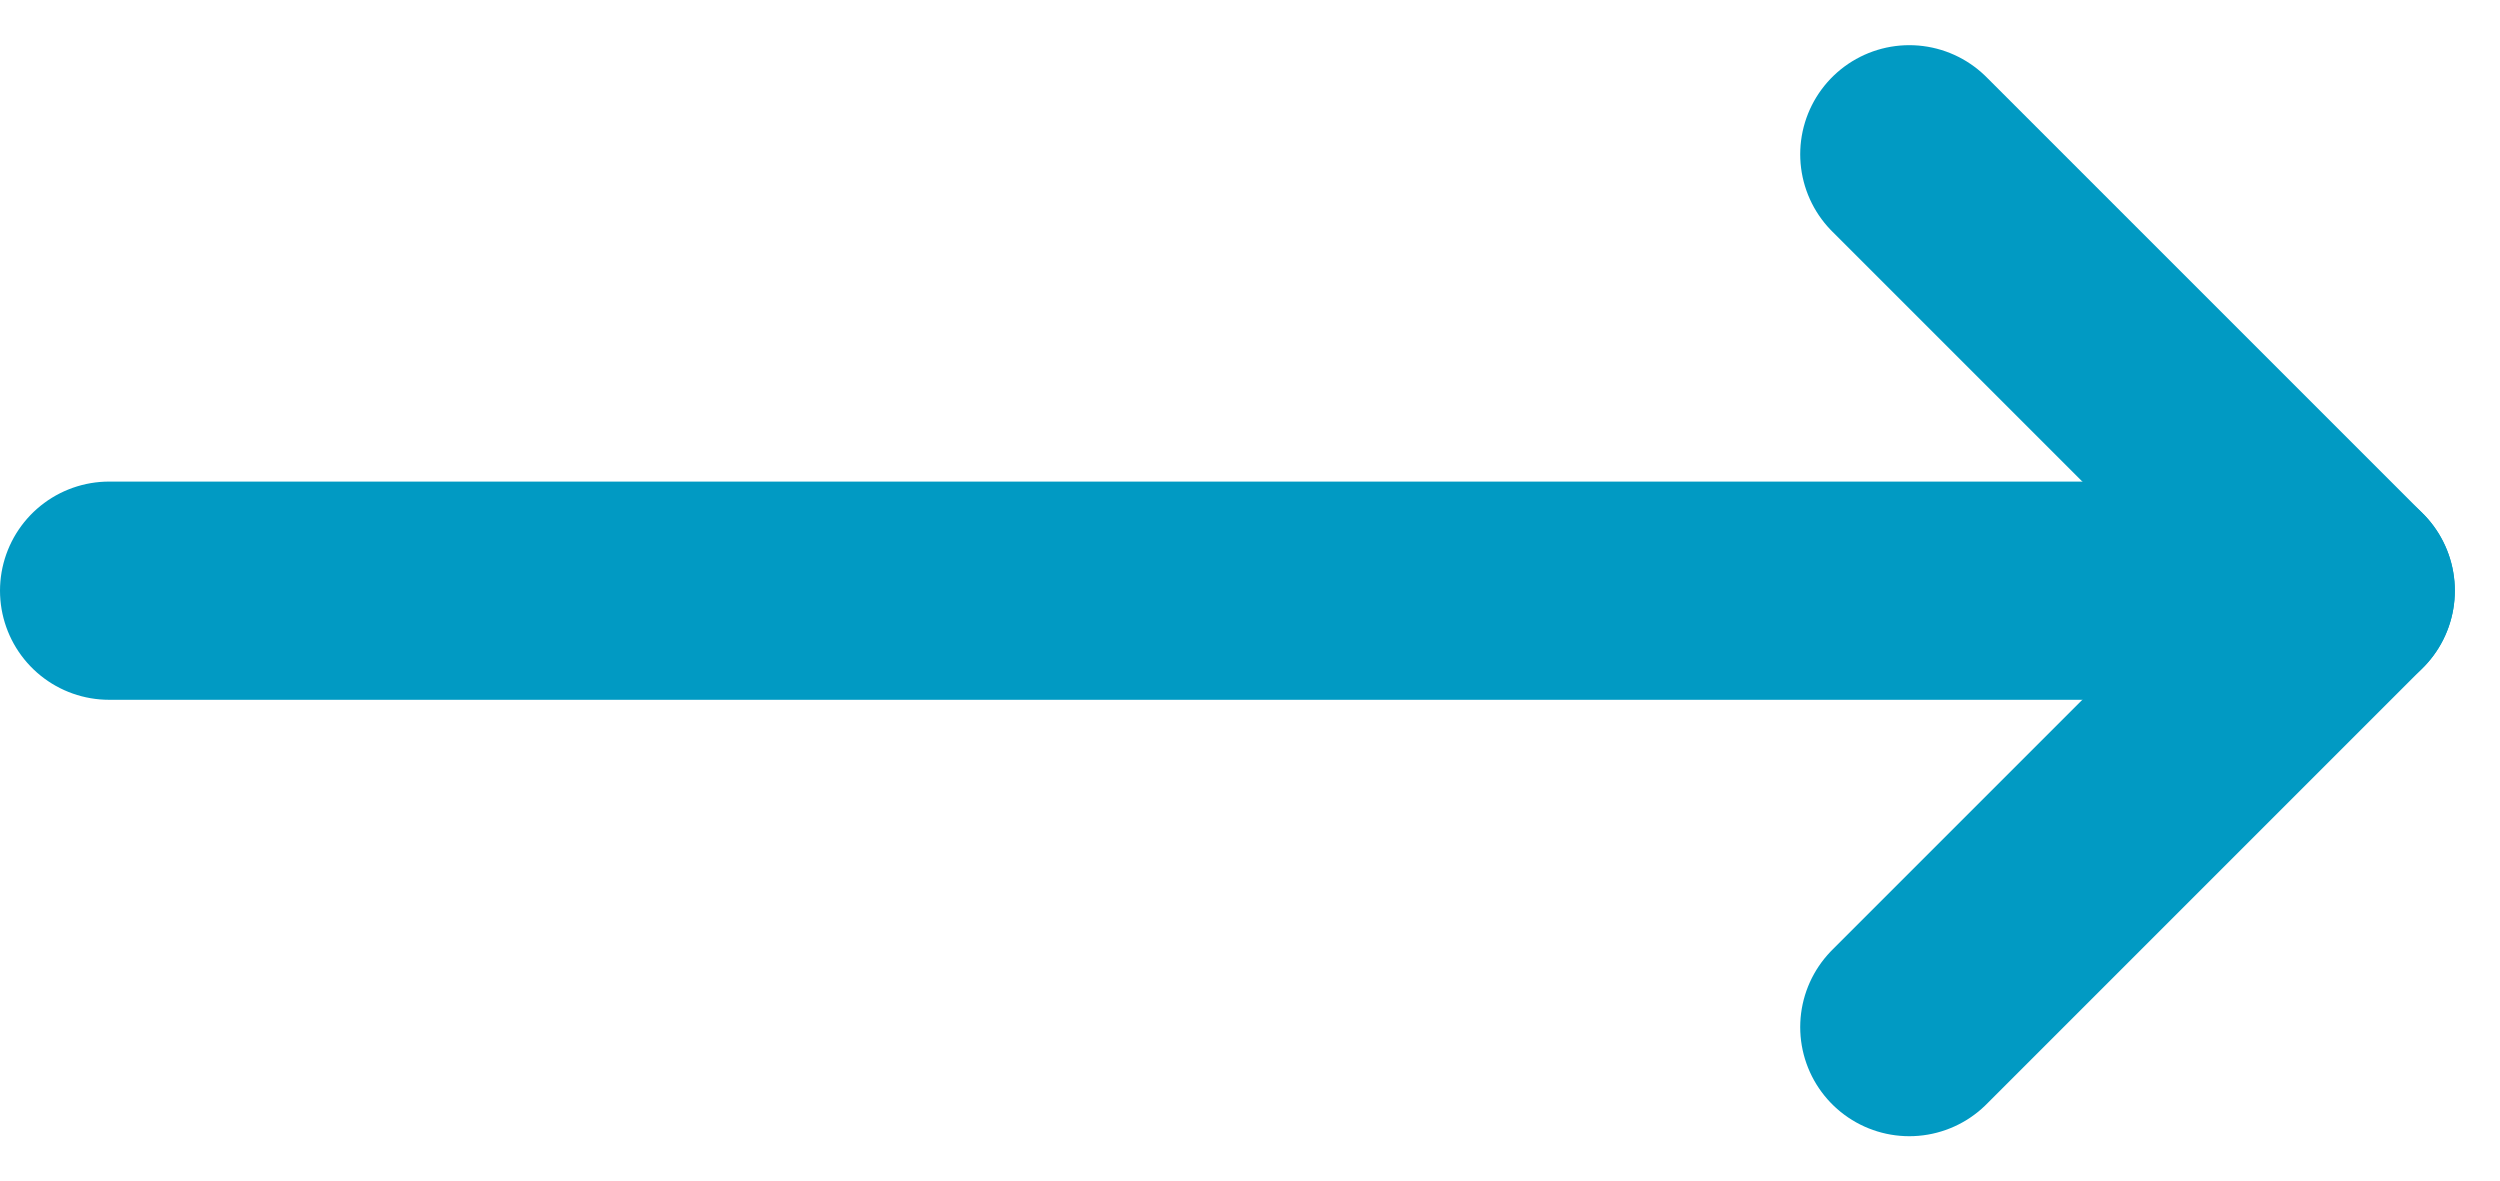 <svg xmlns="http://www.w3.org/2000/svg" width="22.914" height="10.828" viewBox="0 0 22.914 10.828">
  <g id="arrow-icon" transform="translate(1 9.414) rotate(-90)">
    <g id="arrow" transform="translate(4812.5 -900.5) rotate(90)">
      <line id="線_137" data-name="線 137" x2="20" transform="translate(900.5 4808.5)" fill="none" stroke="#019ac3" stroke-linecap="round" stroke-width="2"/>
      <g id="グループ_10555" data-name="グループ 10555" transform="translate(1.5)">
        <line id="線_138" data-name="線 138" x2="4" y2="4" transform="translate(915.5 4804.5)" fill="none" stroke="#019ac3" stroke-linecap="round" stroke-width="2"/>
        <line id="線_139" data-name="線 139" y1="4" x2="4" transform="translate(915.5 4808.5)" fill="none" stroke="#019ac3" stroke-linecap="round" stroke-width="2"/>
      </g>
    </g>
  </g>
</svg>
